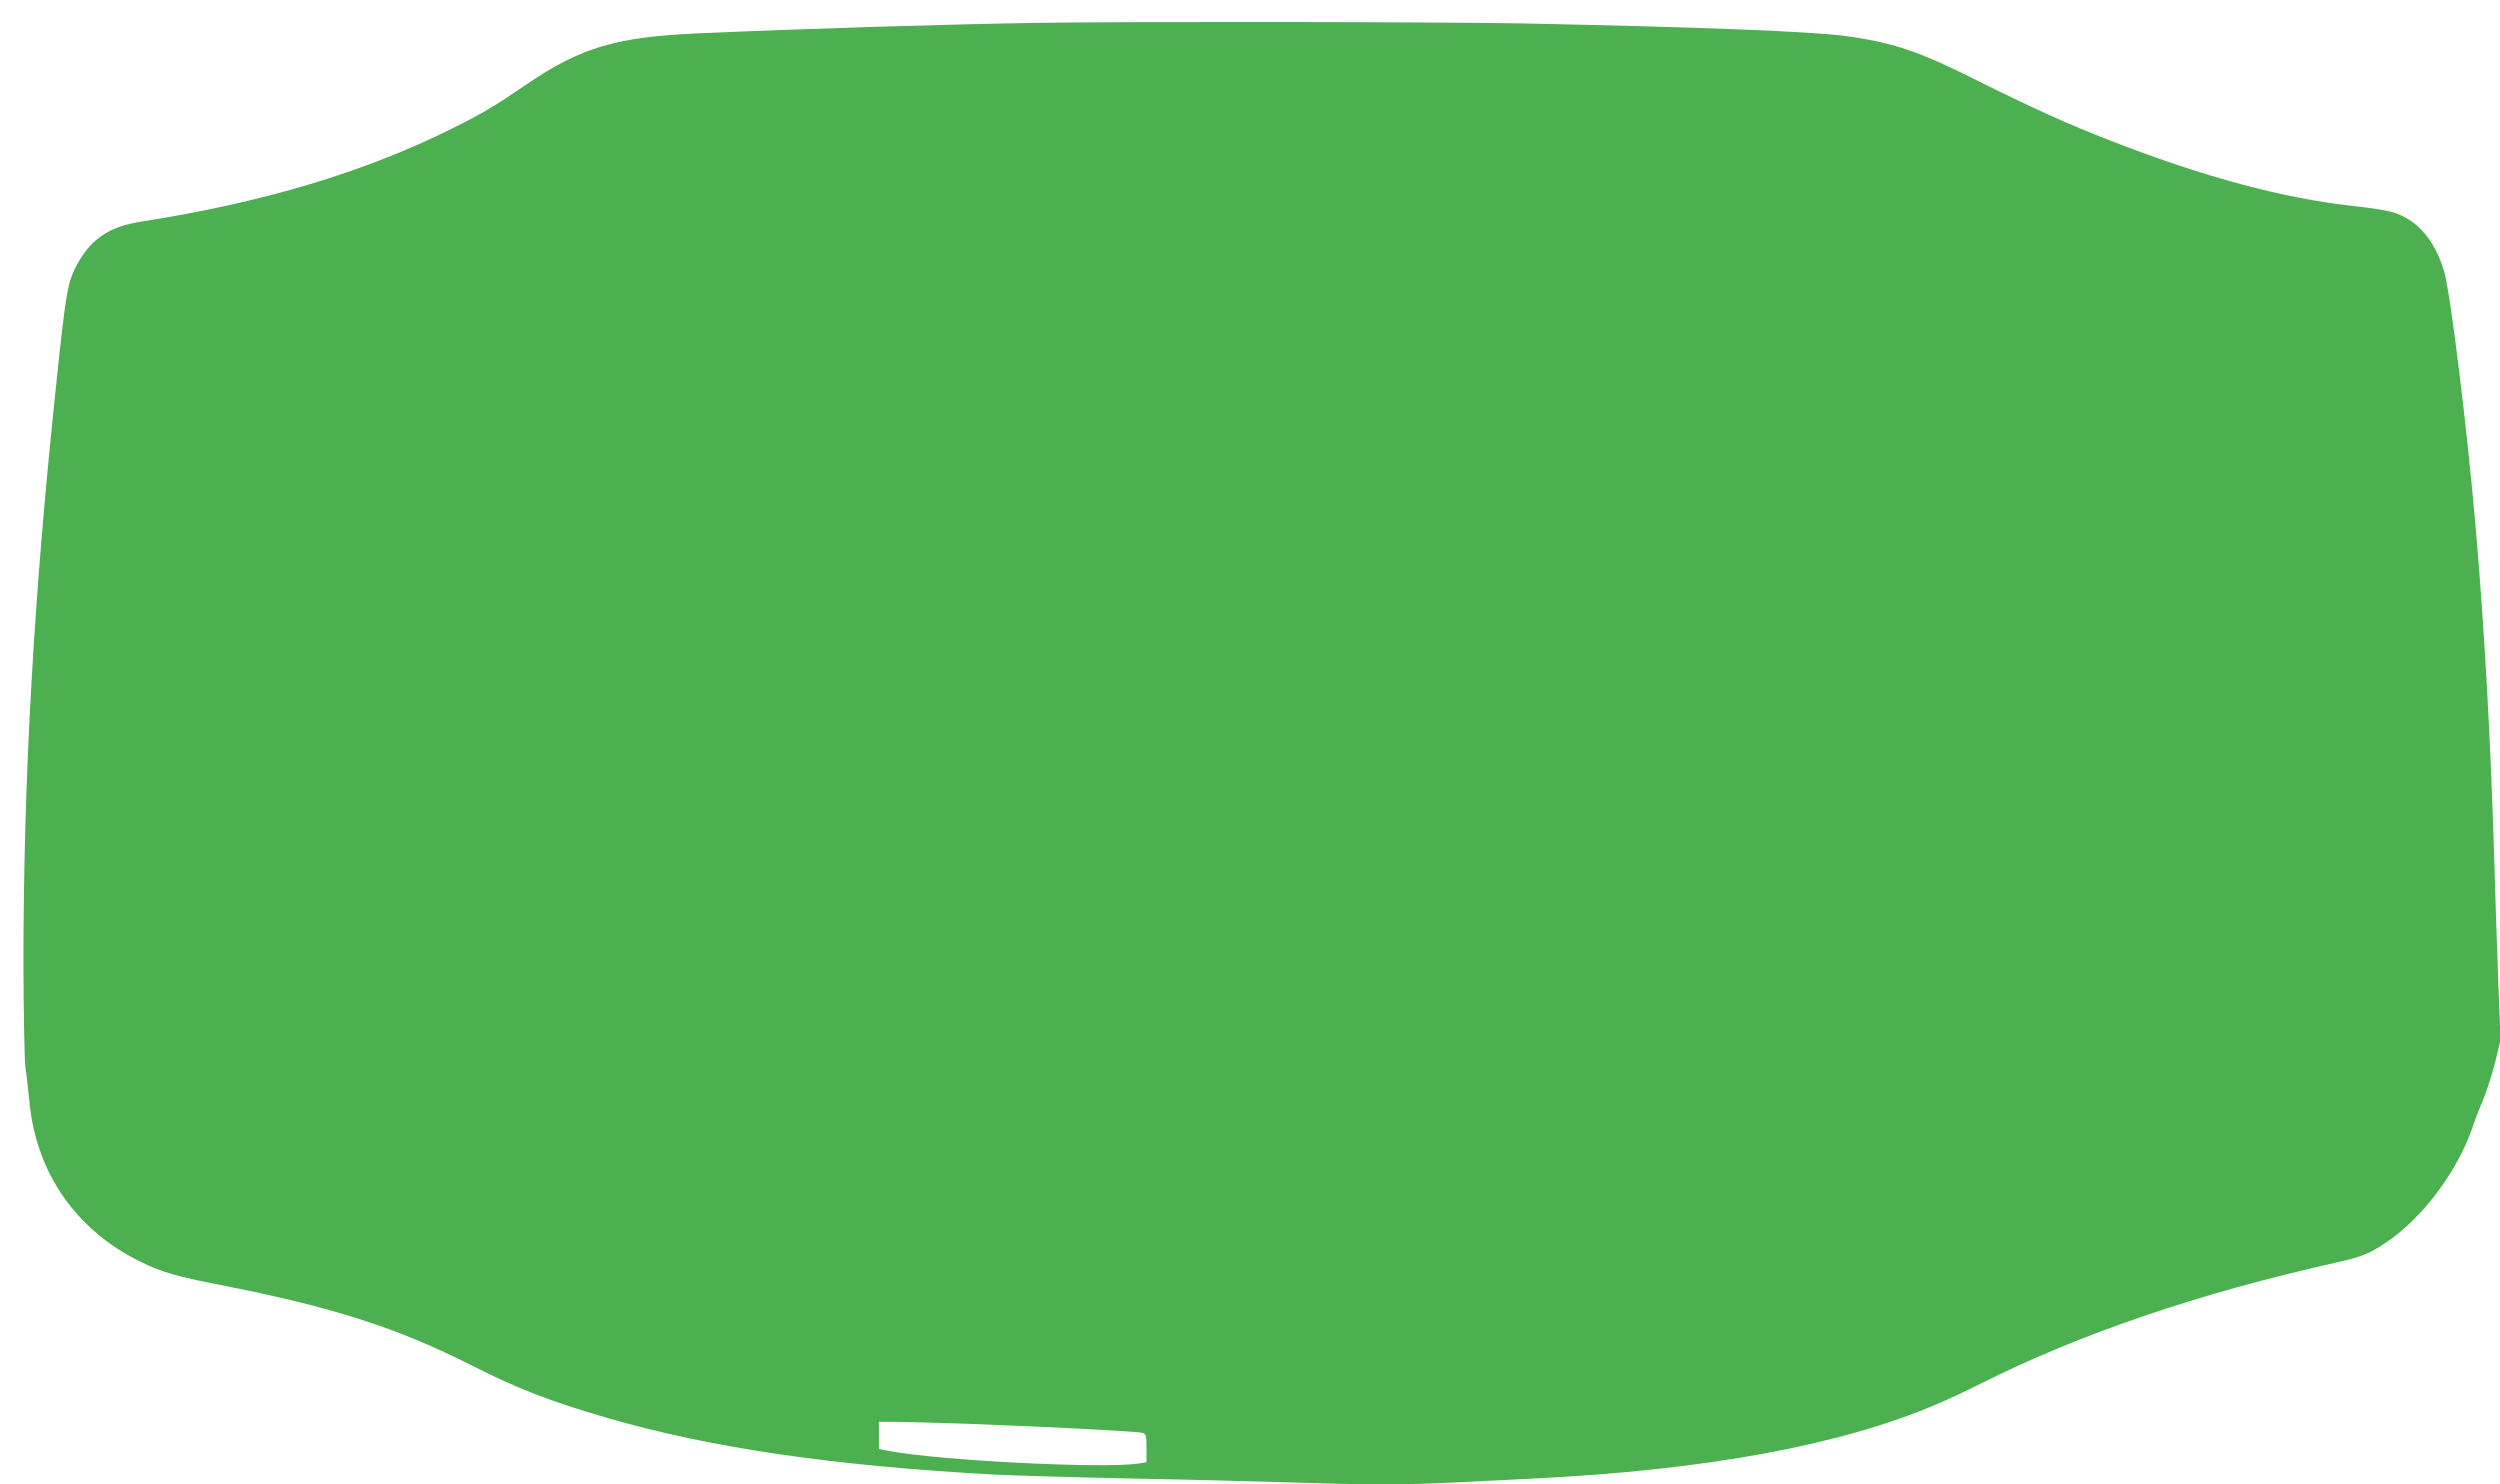 <?xml version="1.0" standalone="no"?>
<!DOCTYPE svg PUBLIC "-//W3C//DTD SVG 20010904//EN"
 "http://www.w3.org/TR/2001/REC-SVG-20010904/DTD/svg10.dtd">
<svg version="1.0" xmlns="http://www.w3.org/2000/svg"
 width="1280pt" height="760pt" viewBox="0 0 1280 760"
 preserveAspectRatio="xMidYMid meet">
<g transform="translate(0,760) scale(0.1,-0.1)"
fill="#4caf50" stroke="none">
<path d="M5320 7483 c-463 -7 -1187 -29 -1750 -54 -414 -18 -599 -73 -874
-261 -169 -115 -221 -146 -377 -224 -450 -225 -974 -382 -1598 -479 -168 -26
-265 -95 -336 -238 -40 -81 -49 -136 -99 -612 -114 -1079 -166 -2010 -166
-2949 1 -254 5 -492 10 -531 6 -38 15 -119 21 -179 35 -361 237 -652 564 -814
114 -56 183 -76 418 -122 566 -111 902 -218 1282 -411 239 -121 403 -184 695
-269 532 -154 1156 -245 1985 -290 99 -5 412 -14 695 -20 283 -5 652 -15 820
-20 377 -13 601 -13 840 0 102 5 284 14 405 20 883 44 1568 170 2060 380 55
23 161 73 235 110 499 251 1114 460 1808 615 131 29 177 47 261 105 186 126
363 362 441 590 12 36 37 101 56 145 18 44 45 130 60 190 l27 110 -12 300 c-6
165 -16 455 -21 645 -19 613 -49 1150 -95 1685 -45 516 -129 1197 -161 1305
-48 163 -141 269 -269 305 -27 8 -115 22 -195 30 -361 40 -761 147 -1240 333
-219 85 -396 165 -669 301 -312 157 -442 202 -687 236 -170 24 -763 47 -1659
65 -418 8 -2021 10 -2475 3z m-360 -7173 c382 -14 859 -38 888 -46 20 -6 22
-12 22 -79 l0 -72 -46 -7 c-190 -26 -1023 17 -1271 65 l-53 10 0 70 0 69 83 0
c45 0 215 -4 377 -10z"/>
</g>
</svg>
